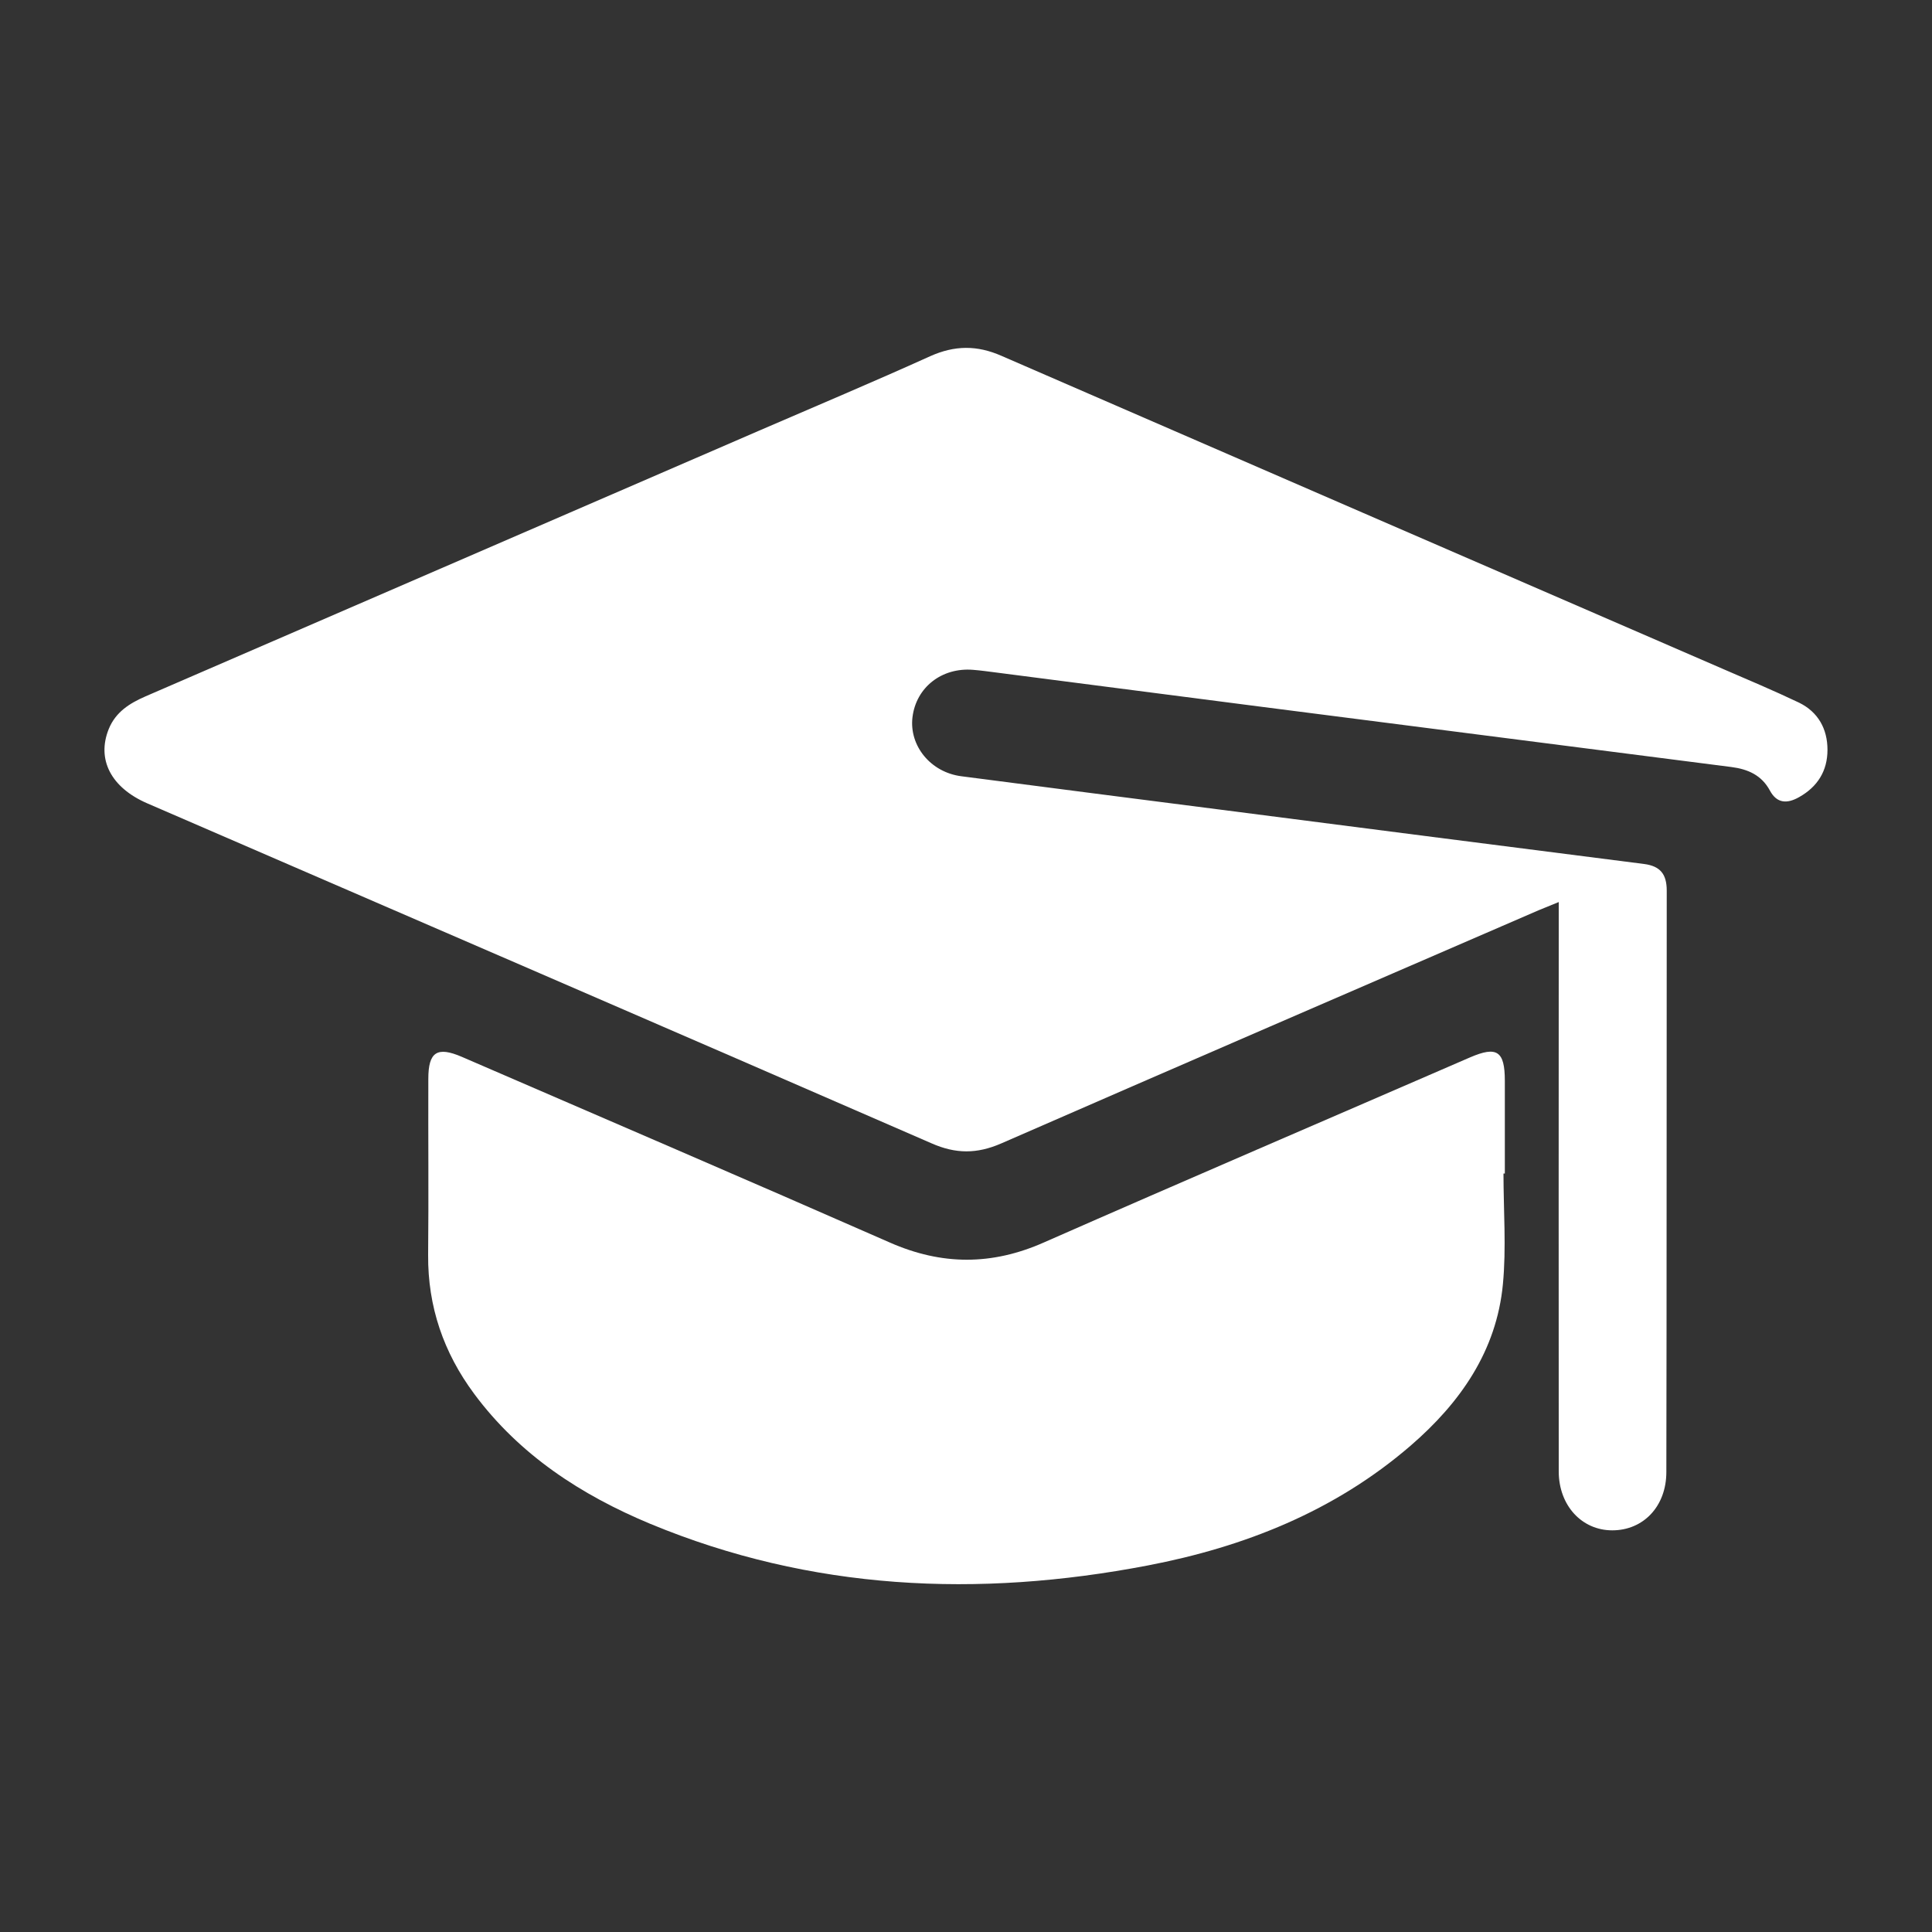 <?xml version="1.0" encoding="utf-8"?>
<!-- Generator: Adobe Illustrator 24.3.0, SVG Export Plug-In . SVG Version: 6.00 Build 0)  -->
<svg version="1.1" id="Layer_1" xmlns="http://www.w3.org/2000/svg" xmlns:xlink="http://www.w3.org/1999/xlink" x="0px" y="0px"
	 viewBox="0 0 100 100" style="enable-background:new 0 0 100 100;" xml:space="preserve">
<rect x="0" y="0" width="100" height="100" fill="#333333" stroke="none"/>
<style type="text/css">
	.st0{fill:#FFFFFF;}
</style>
<g>
	<path class="st0" d="M80.68,46.69c-0.41,0.17-0.72,0.29-1.03,0.42c-9.28,4.02-18.57,8.03-27.84,12.08
		c-1.25,0.54-2.34,0.54-3.59-0.01C34.7,53.29,21.15,47.44,7.62,41.58c-1.87-0.81-2.63-2.27-1.99-3.85c0.36-0.88,1.08-1.33,1.91-1.69
		c10.58-4.58,21.16-9.16,31.73-13.74c2.96-1.28,5.93-2.53,8.87-3.86c1.27-0.57,2.43-0.58,3.7-0.02c12.44,5.41,24.88,10.8,37.33,16.2
		c1.32,0.57,2.65,1.13,3.95,1.75c0.98,0.48,1.47,1.35,1.47,2.44c0,1.09-0.51,1.91-1.47,2.45c-0.62,0.35-1.15,0.33-1.51-0.34
		c-0.43-0.8-1.14-1.11-2-1.22c-8.11-1.04-16.22-2.08-24.34-3.12c-4.57-0.59-9.13-1.18-13.7-1.77c-0.4-0.05-0.81-0.11-1.21-0.14
		c-1.62-0.13-2.94,0.91-3.13,2.45c-0.18,1.48,0.94,2.86,2.54,3.06c4.47,0.58,8.95,1.16,13.42,1.73c7.3,0.94,14.6,1.88,21.91,2.81
		c0.84,0.11,1.17,0.53,1.17,1.38c-0.01,10.03,0,20.06-0.02,30.09c0,1.78-1.19,3.02-2.8,3.02c-1.58,0-2.77-1.29-2.77-3.05
		c-0.01-9.4,0-18.81,0-28.21C80.68,47.57,80.68,47.2,80.68,46.69z"/>
	<path class="st0" d="M77.82,60.74c0,1.91,0.15,3.84-0.03,5.73c-0.33,3.46-2.21,6.14-4.78,8.36c-3.93,3.39-8.6,5.24-13.61,6.2
		c-8.77,1.68-17.41,1.3-25.75-2.16c-3.57-1.49-6.76-3.56-9.11-6.73c-1.58-2.13-2.4-4.51-2.38-7.18c0.03-3.04,0-6.08,0.01-9.12
		c0-1.39,0.45-1.69,1.73-1.14c7.39,3.2,14.78,6.37,22.15,9.61c2.7,1.19,5.29,1.19,7.98,0c7.34-3.23,14.71-6.39,22.06-9.58
		c1.39-0.6,1.8-0.33,1.8,1.21c0,1.6,0,3.2,0,4.8C77.86,60.74,77.84,60.74,77.82,60.74z"/>
</g>
</svg>
